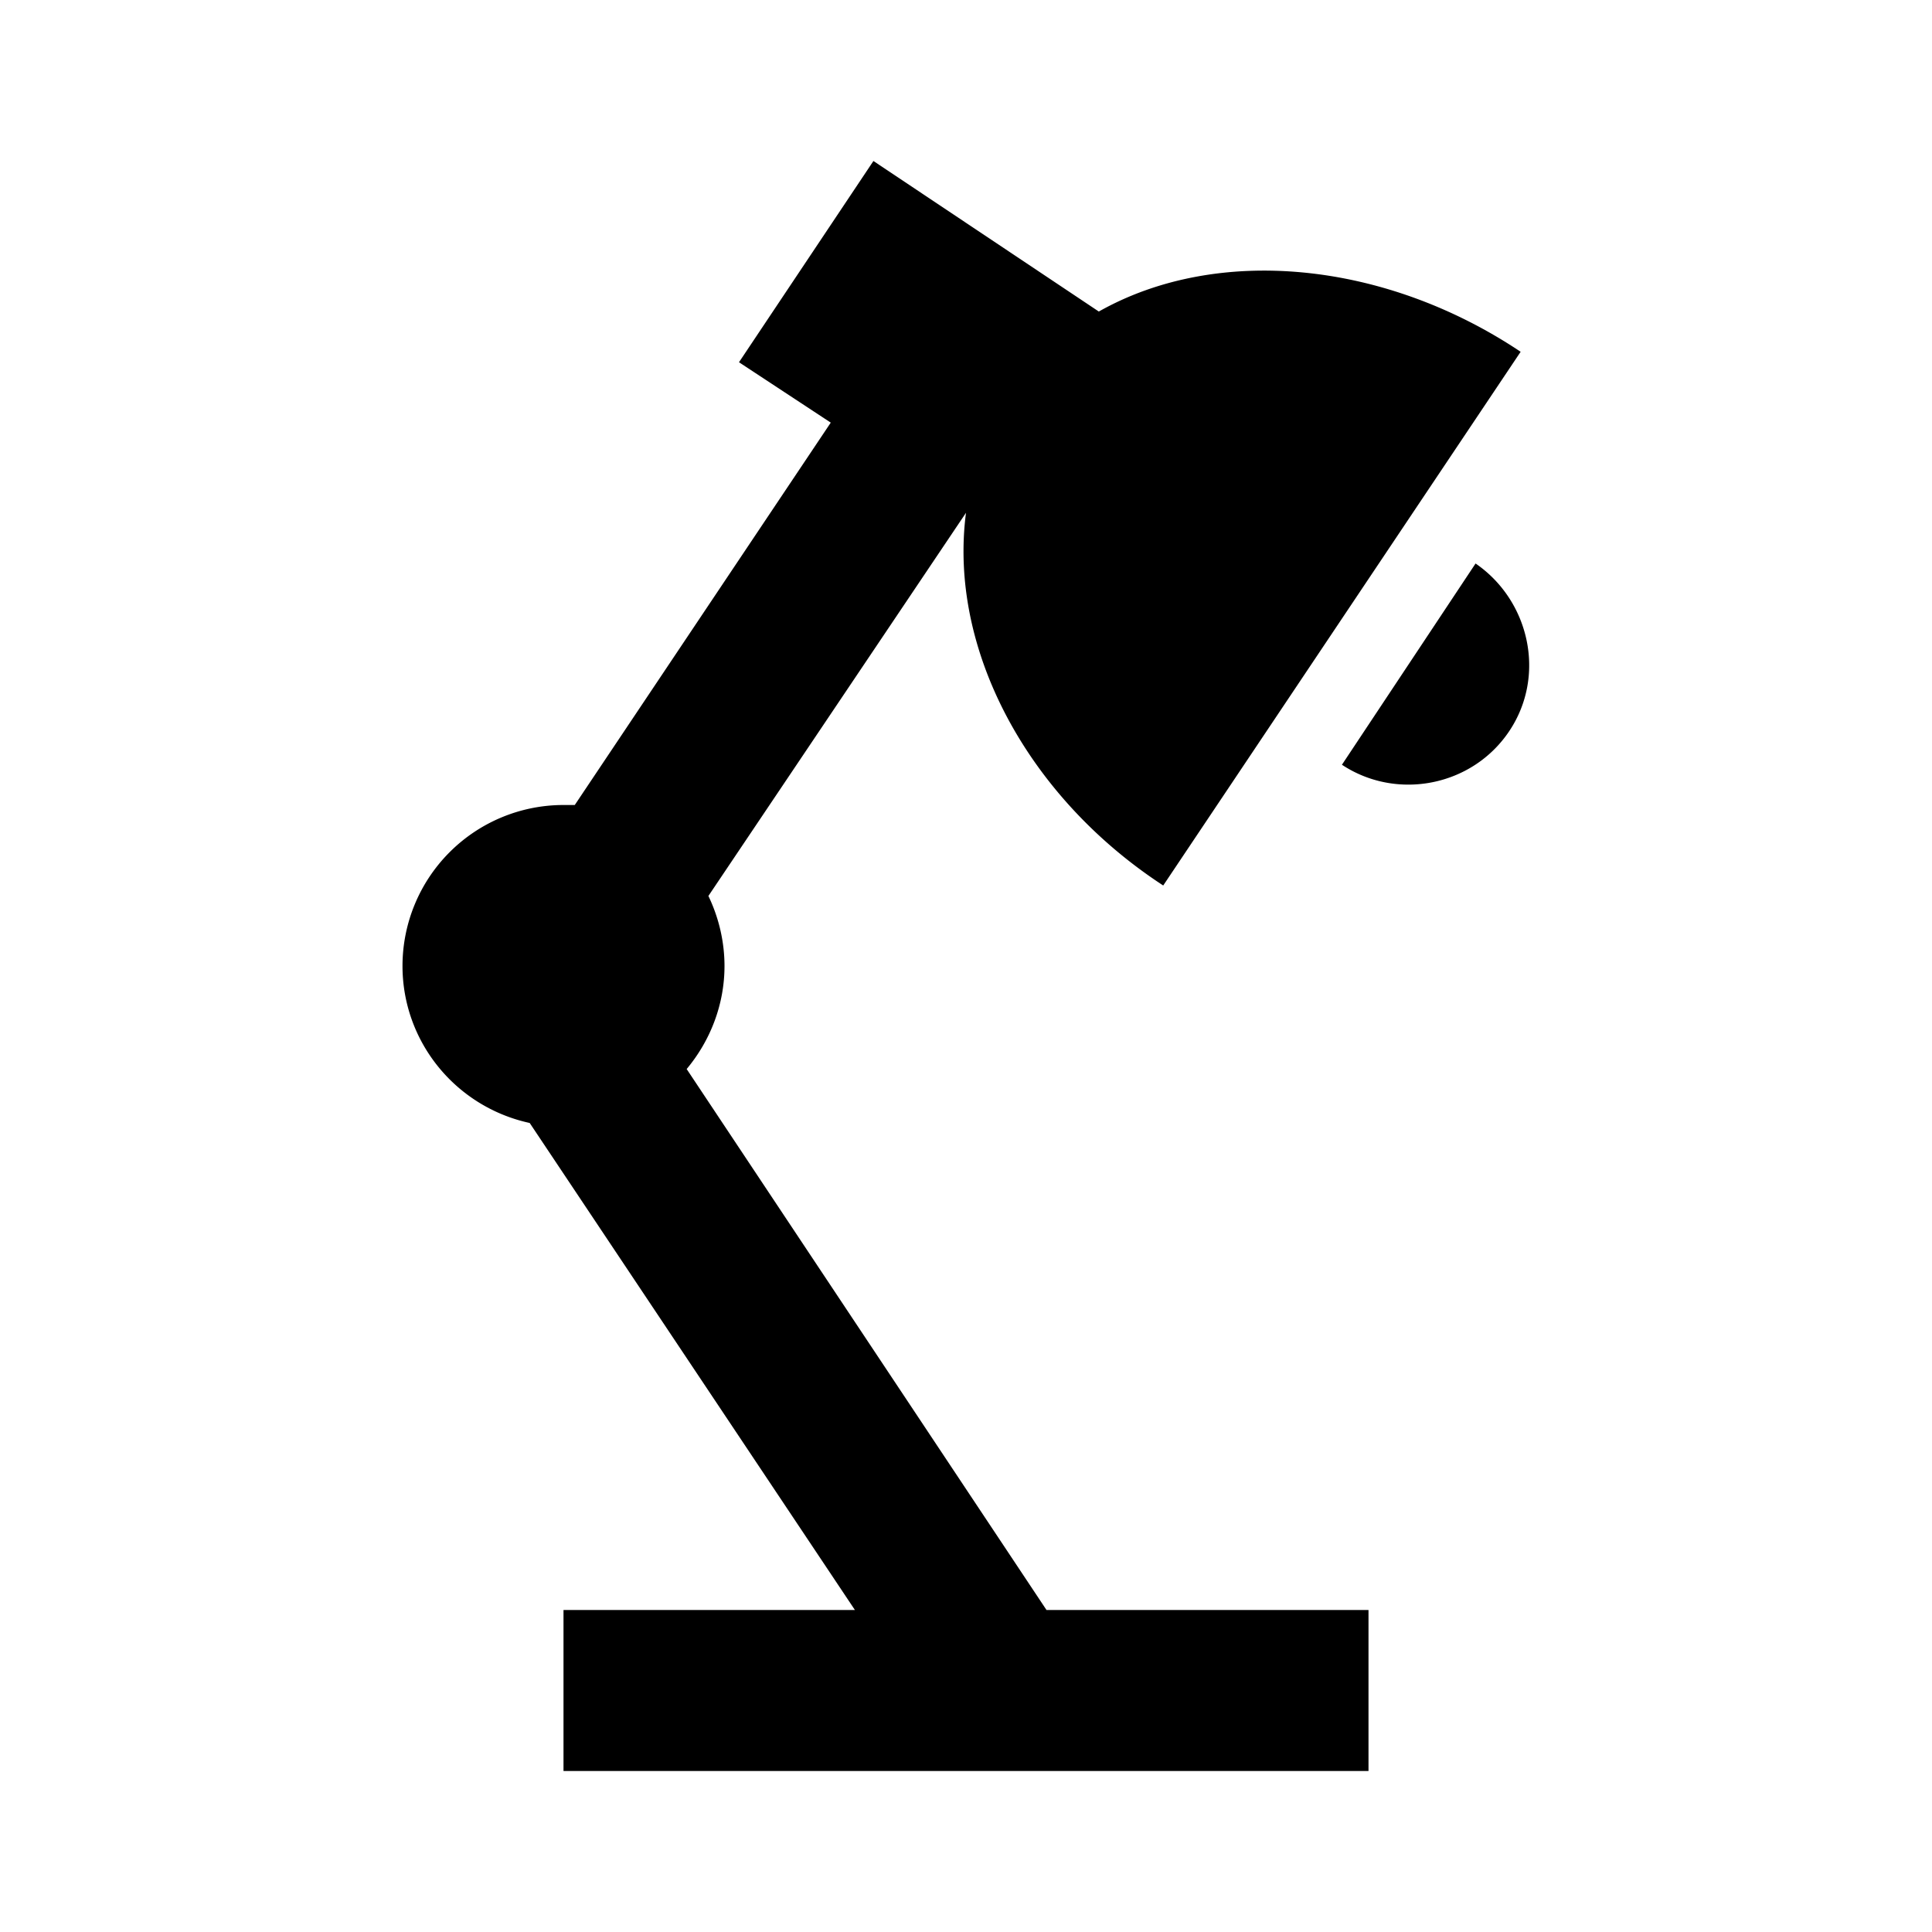 <svg xmlns="http://www.w3.org/2000/svg" id="mdi-desk-lamp" viewBox="0 0 24 24"><path d="M10.85,2L9.18,4.5L10.32,5.25L7.14,10C7.1,10 7.05,10 7,10A2,2 0 0,0 5,12C5,12.94 5.66,13.75 6.58,13.95L10.62,20H7V22H17V20H13L8.53,13.28C8.83,12.92 9,12.47 9,12C9,11.7 8.93,11.4 8.8,11.13L12,6.37C11.78,8.05 12.75,9.89 14.45,11L18.89,4.37C17.2,3.24 15.12,3.04 13.65,3.87L10.85,2M18.33,7L16.67,9.5C17.35,9.95 18.29,9.77 18.75,9.08C19.21,8.39 19,7.46 18.33,7Z" /></svg>